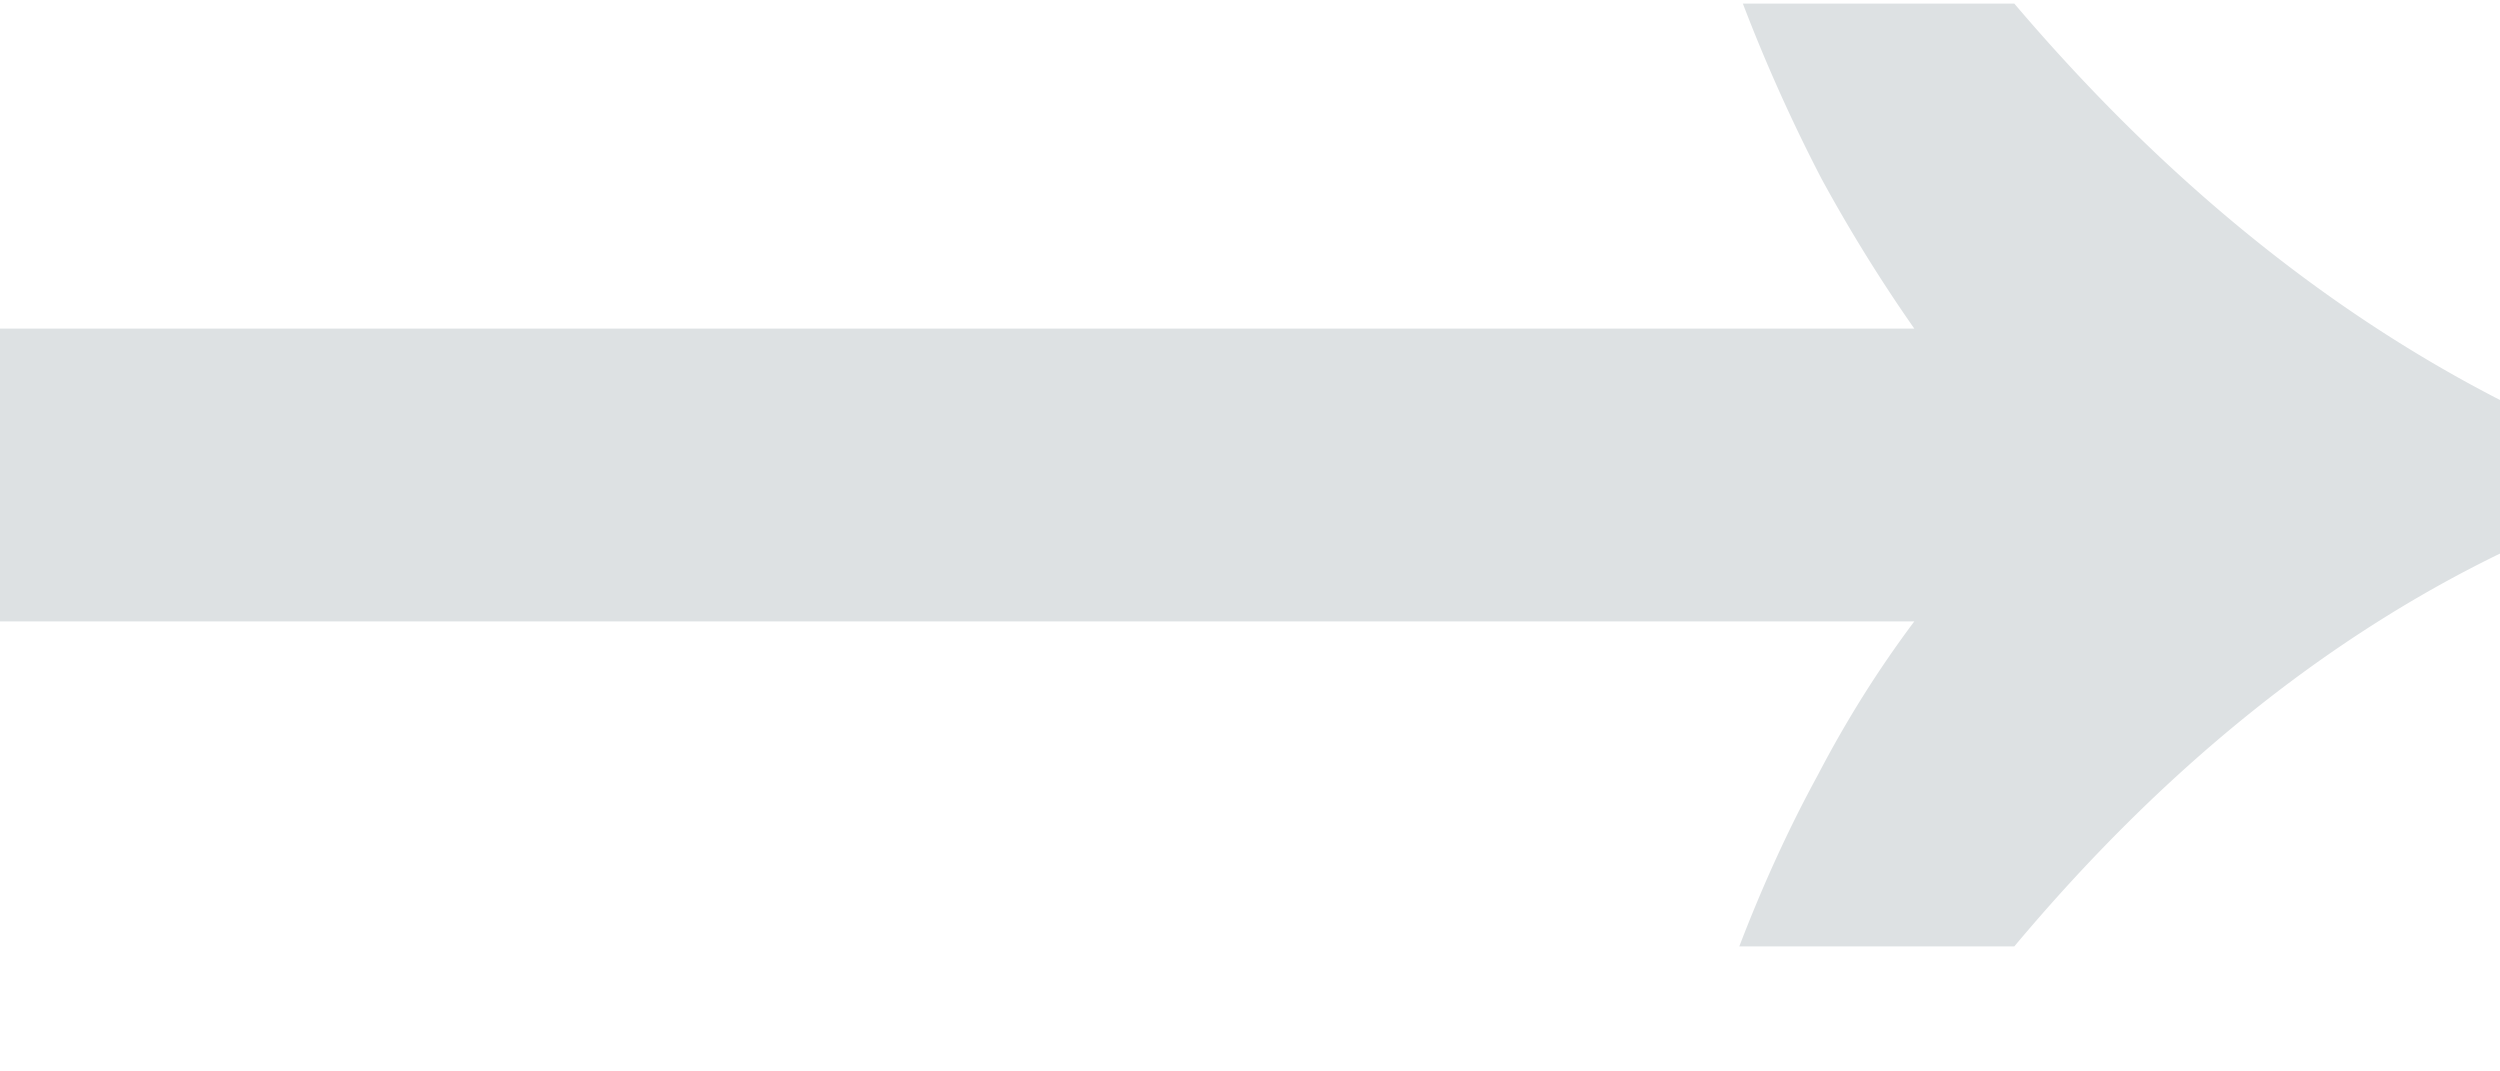 <svg width="14" height="6" viewBox="0 0 14 6" fill="none" xmlns="http://www.w3.org/2000/svg"><path d="M9.74 5.3c.133-.347.28-.667.44-.96.16-.307.34-.593.54-.86H0V1.84h10.72A8.863 8.863 0 0110.2 1a9.453 9.453 0 01-.44-.98h1.52c.827.973 1.733 1.713 2.72 2.22v.86c-.987.48-1.893 1.213-2.72 2.2H9.74z" fill="#DDE1E3"/></svg>